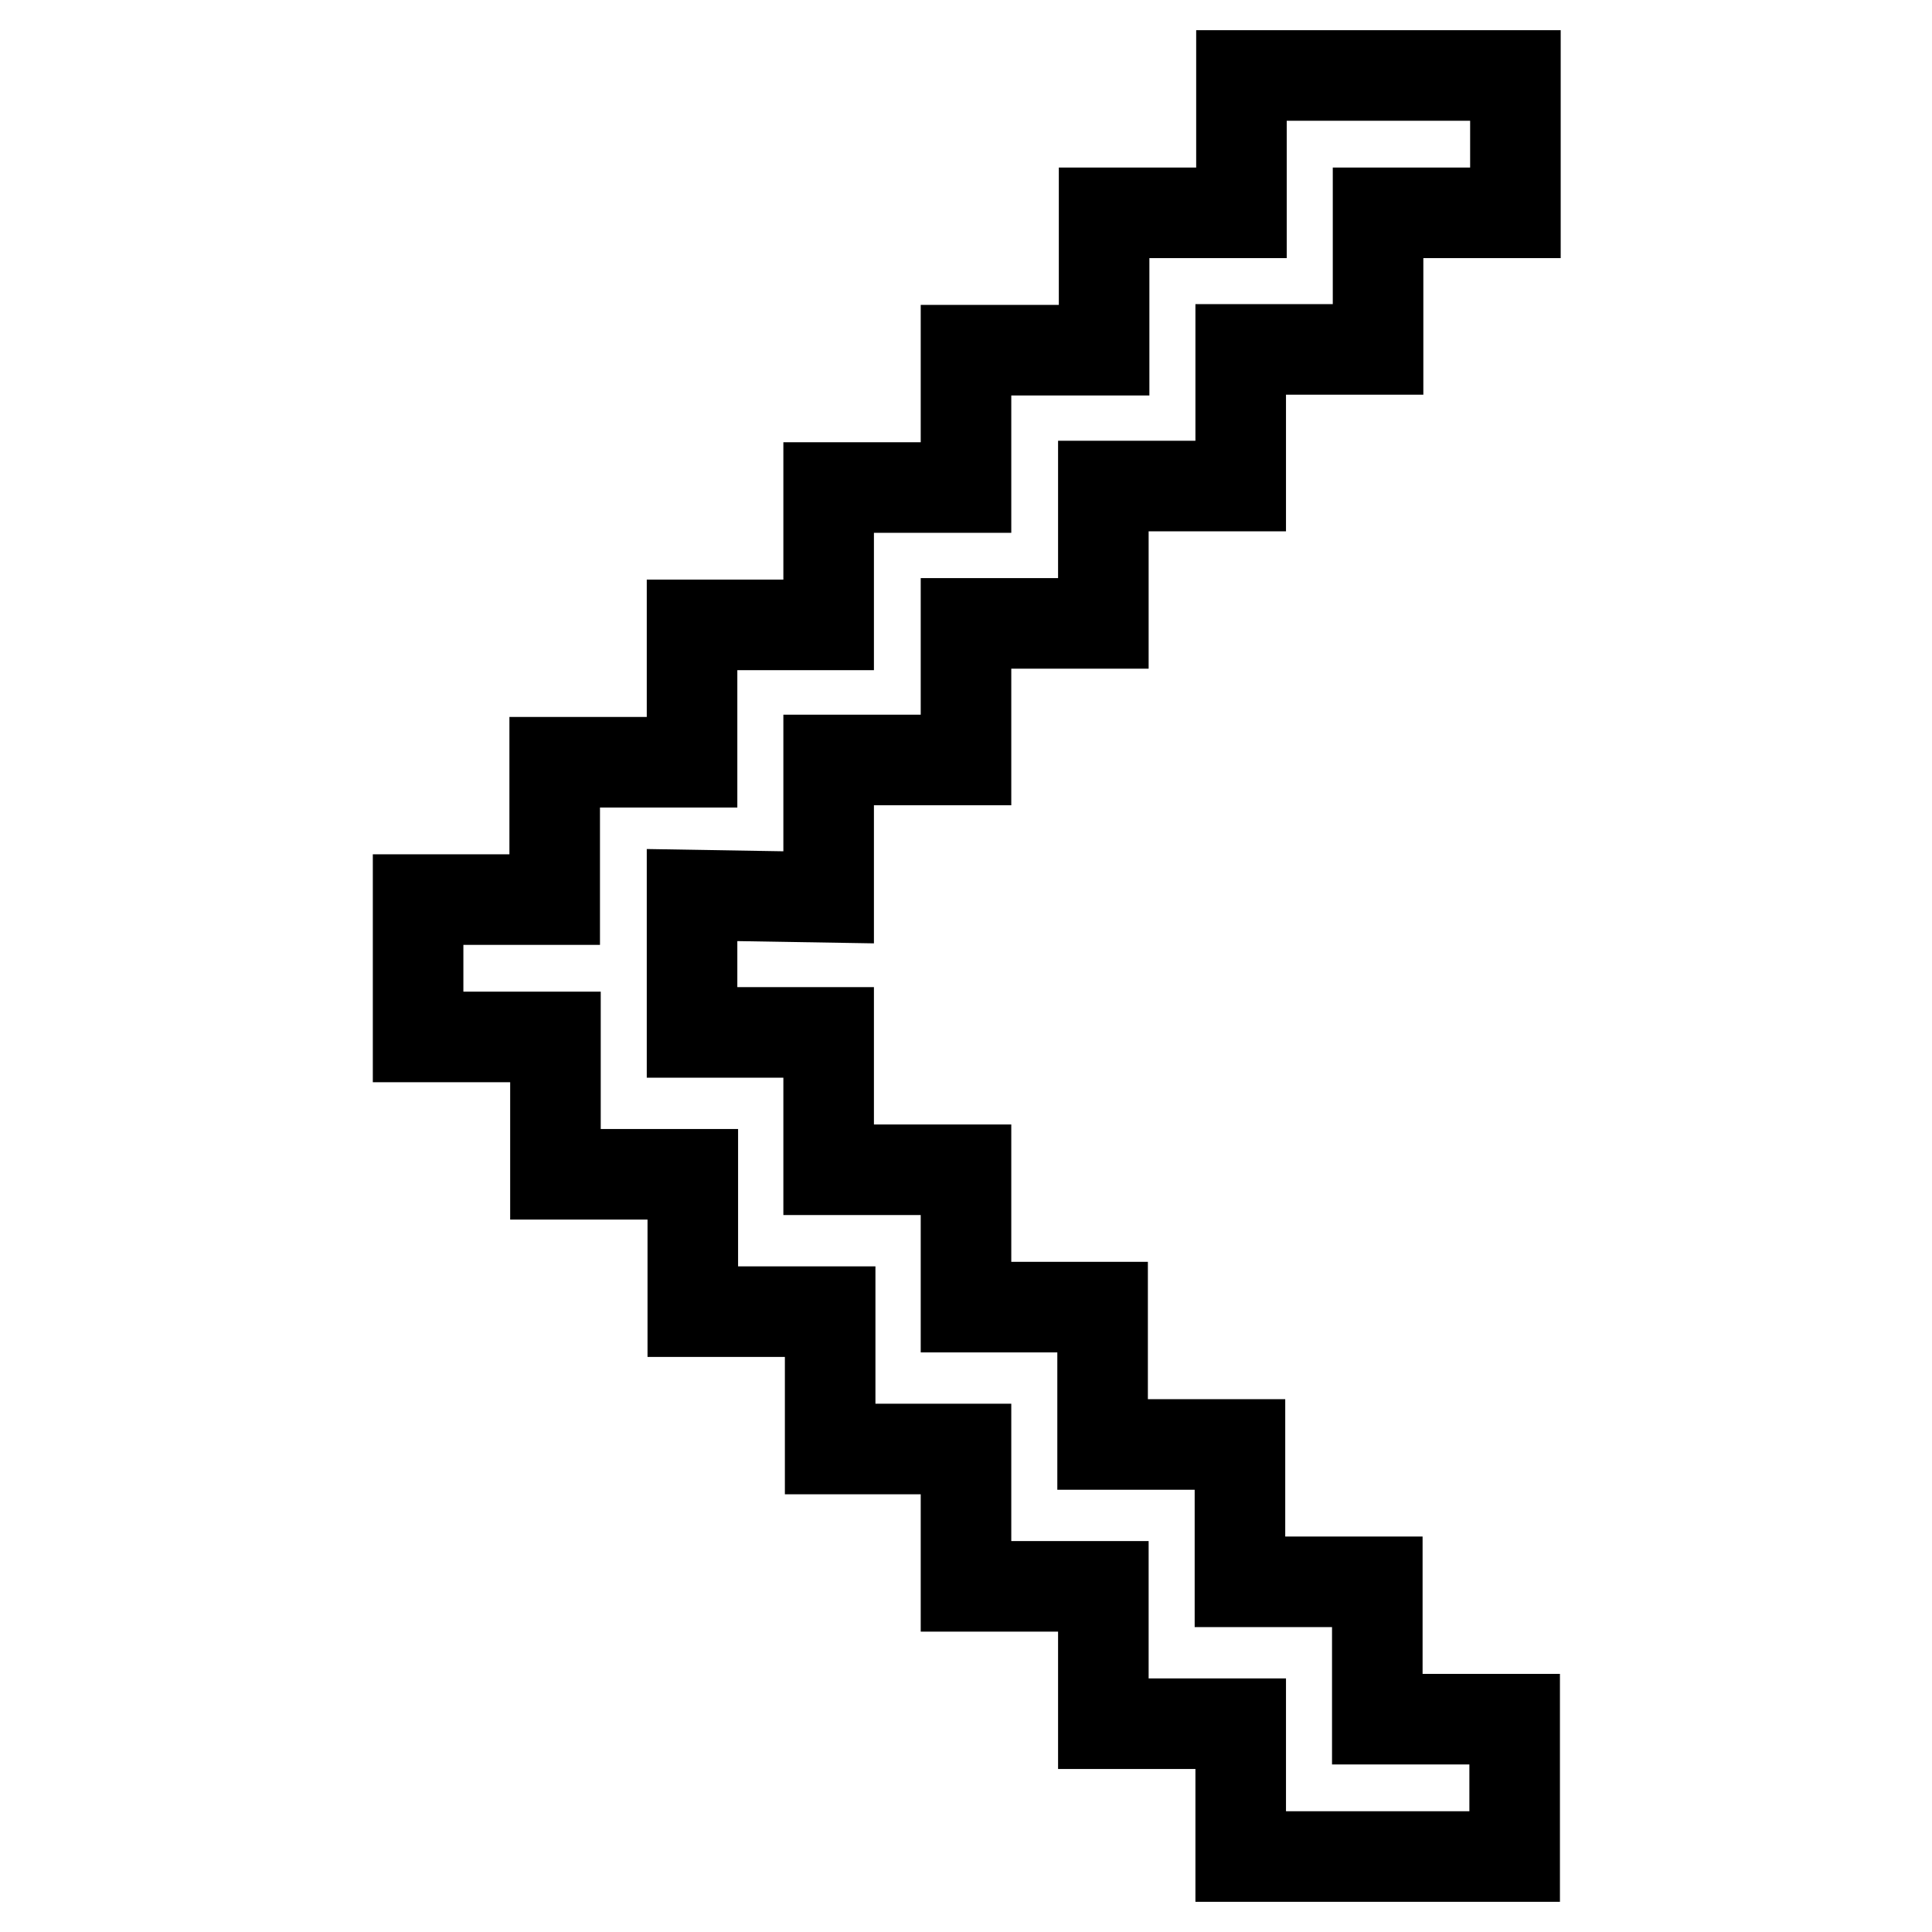 <?xml version="1.0" encoding="utf-8"?>
<!-- Svg Vector Icons : http://www.onlinewebfonts.com/icon -->
<!DOCTYPE svg PUBLIC "-//W3C//DTD SVG 1.1//EN" "http://www.w3.org/Graphics/SVG/1.1/DTD/svg11.dtd">
<svg version="1.1" xmlns="http://www.w3.org/2000/svg" xmlns:xlink="http://www.w3.org/1999/xlink" x="0px" y="0px" viewBox="0 0 256 256" enable-background="new 0 0 256 256" xml:space="preserve">
<g><g><path stroke-width="12" fill-opacity="0" stroke="#000000"  d="M109.8,118.9v-18.2H128V82.6h18.2V64.4h18.2V46.3h18.2V28.2h18.2V10h-36.3v18.2h-18.2v18.2H128v18.2h-18.2v18.2H91.7v18.2H73.5v18.2H55.4v18.2h18.2v18.2h18.2v18.2h18.2v18.2H128v18.2h18.2v18.2h18.2V246h36.3v-18.2h-18.2v-18.2h-18.2v-18.2h-18.2v-18.2H128v-18.2h-18.2v-18.2H91.7v-18.2L109.8,118.9L109.8,118.9z"/></g></g>
</svg>